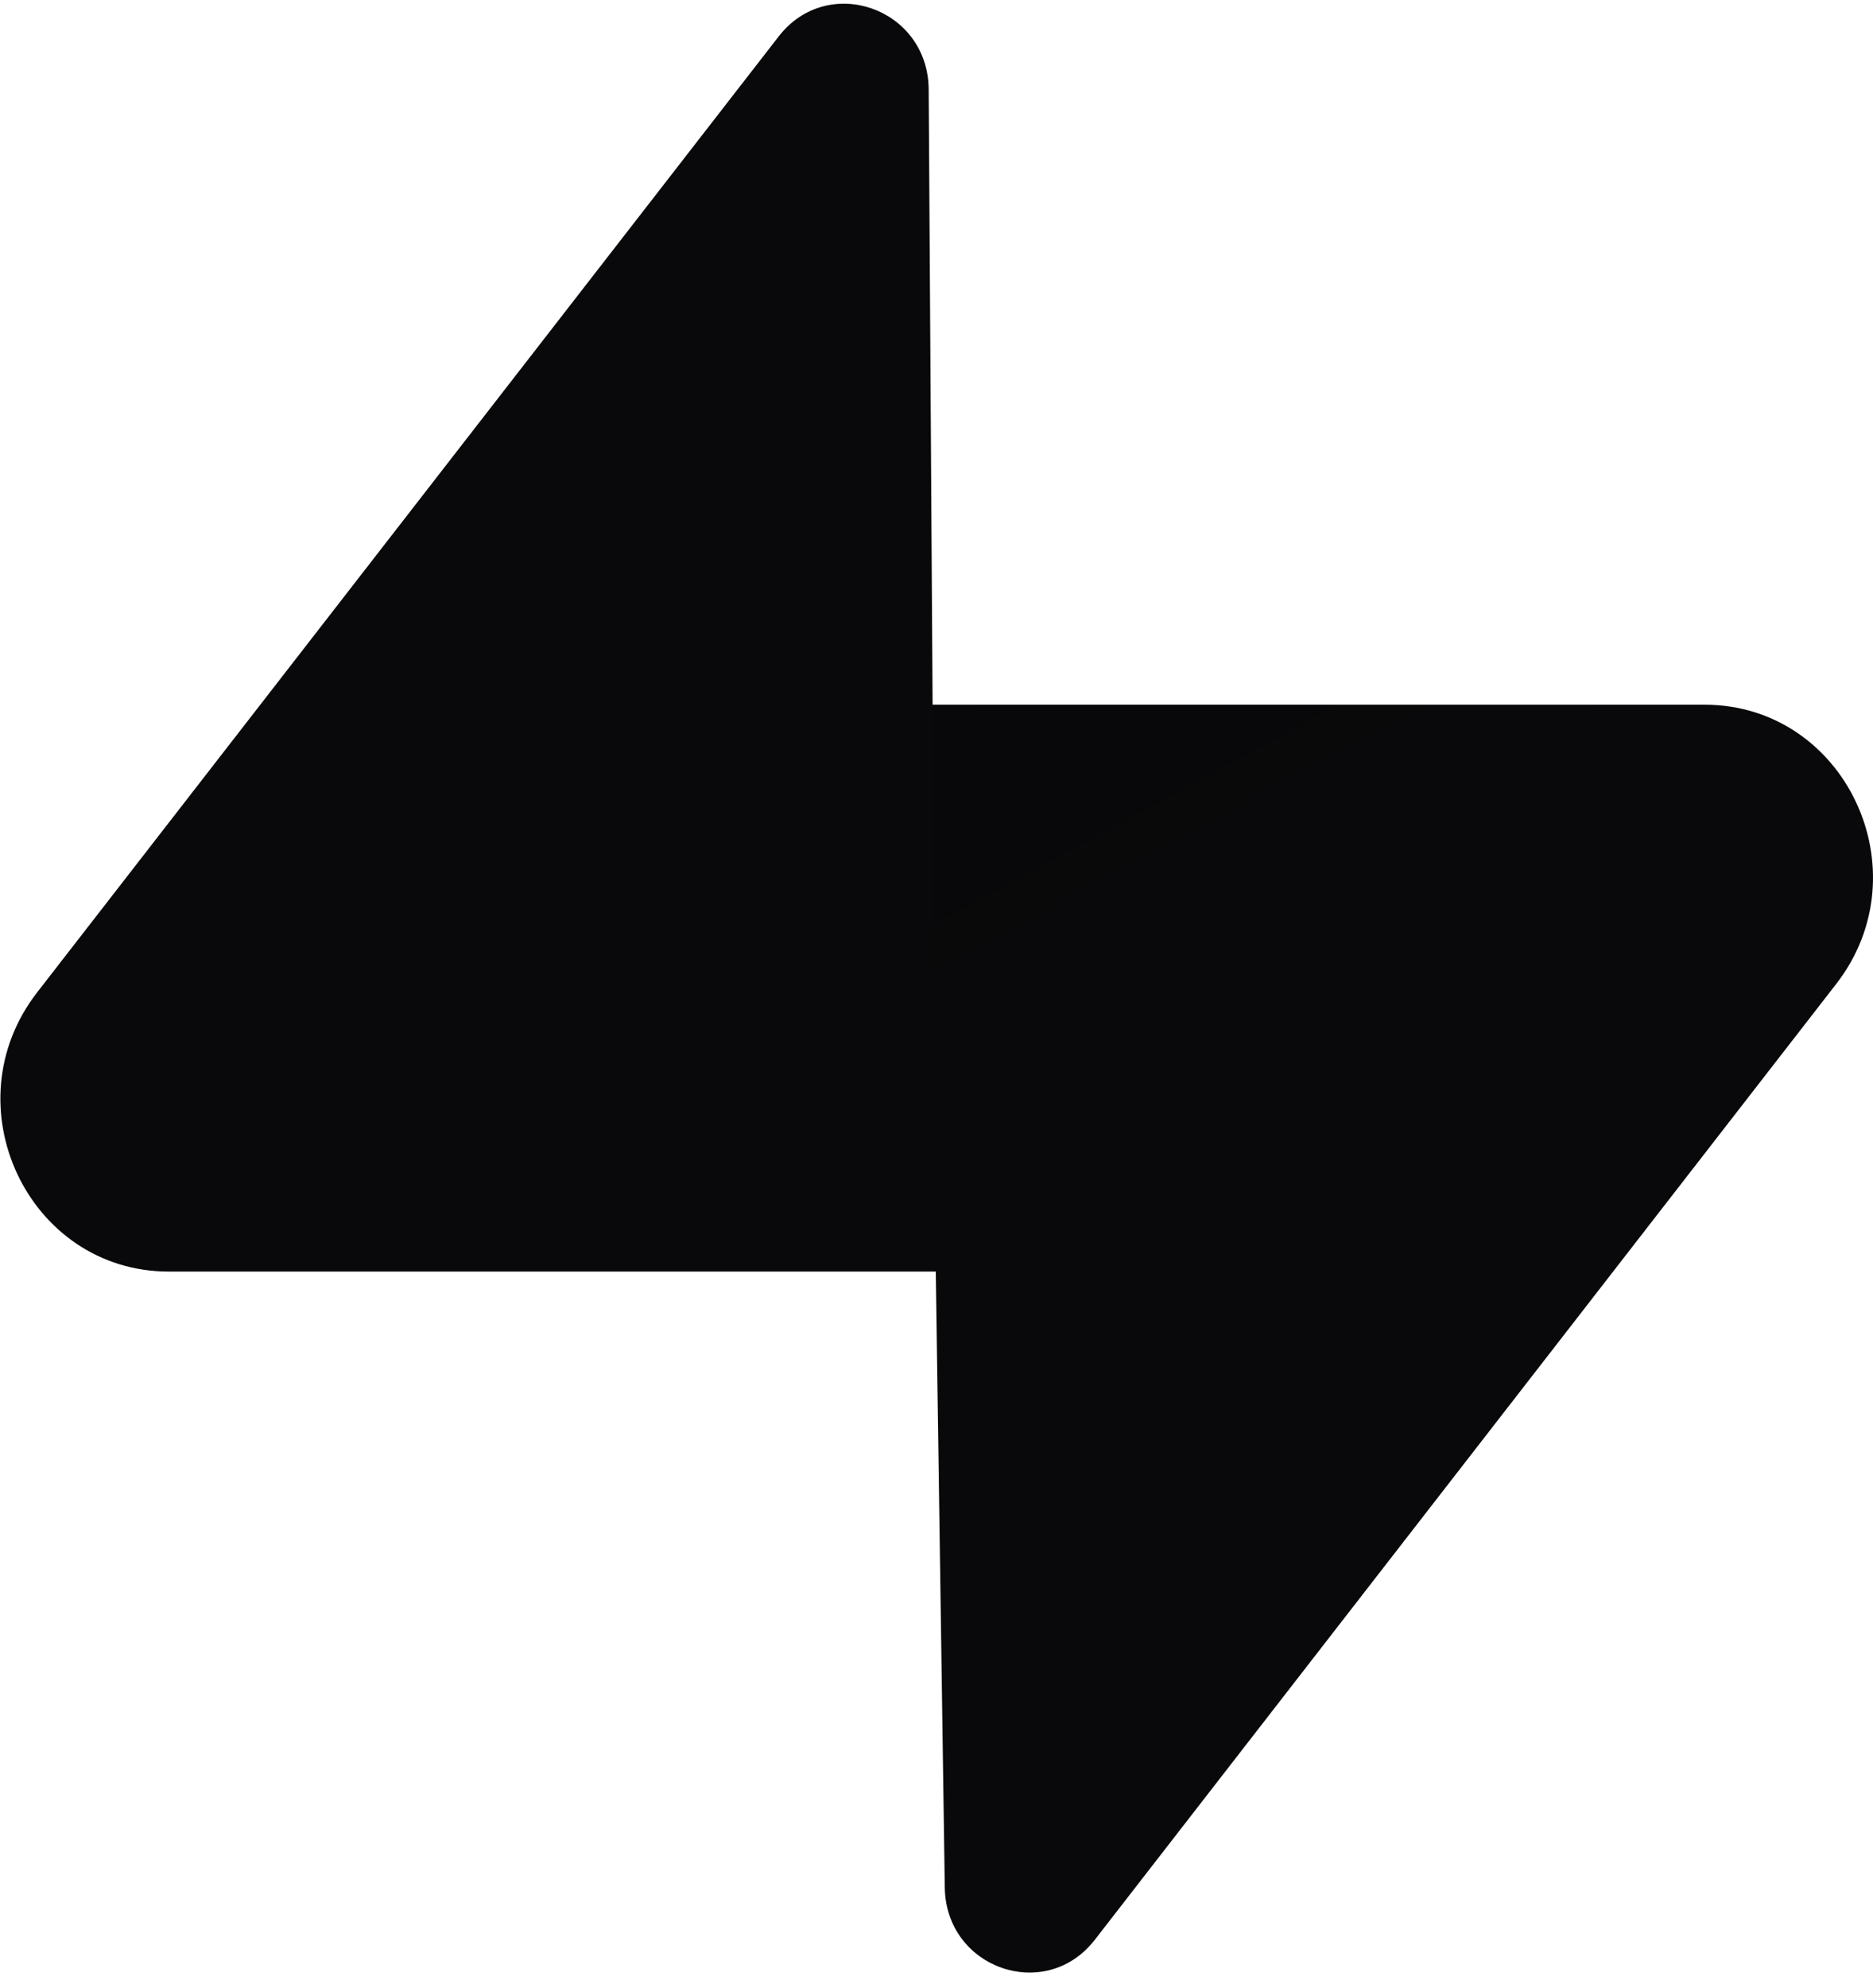 <svg width="33" height="35" viewBox="0 0 33 35" fill="none" xmlns="http://www.w3.org/2000/svg">
<path d="M19.288 34.159C18.422 35.274 16.667 34.663 16.646 33.239L16.341 12.409H30.031C32.511 12.409 33.894 15.339 32.352 17.326L19.288 34.159Z" fill="#09090b"/>
<path d="M19.288 34.159C18.422 35.274 16.667 34.663 16.646 33.239L16.341 12.409H30.031C32.511 12.409 33.894 15.339 32.352 17.326L19.288 34.159Z" fill="url(#paint0_linear_114_39)" fill-opacity="0.2"/>
<path d="M13.72 0.641C14.585 -0.474 16.341 0.137 16.362 1.561L16.495 22.391H2.976C0.496 22.391 -0.887 19.461 0.655 17.474L13.72 0.641Z" fill="#09090b"/>
<defs>
<linearGradient id="paint0_linear_114_39" x1="10.946" y1="9.471" x2="16.695" y2="20.049" gradientUnits="userSpaceOnUse">
<stop/>
<stop offset="1" stop-opacity="0"/>
</linearGradient>
<clipPath id="clip0_114_39">
<rect width="33" height="35" fill="#09090b"/>
</clipPath>
</defs>
</svg>
